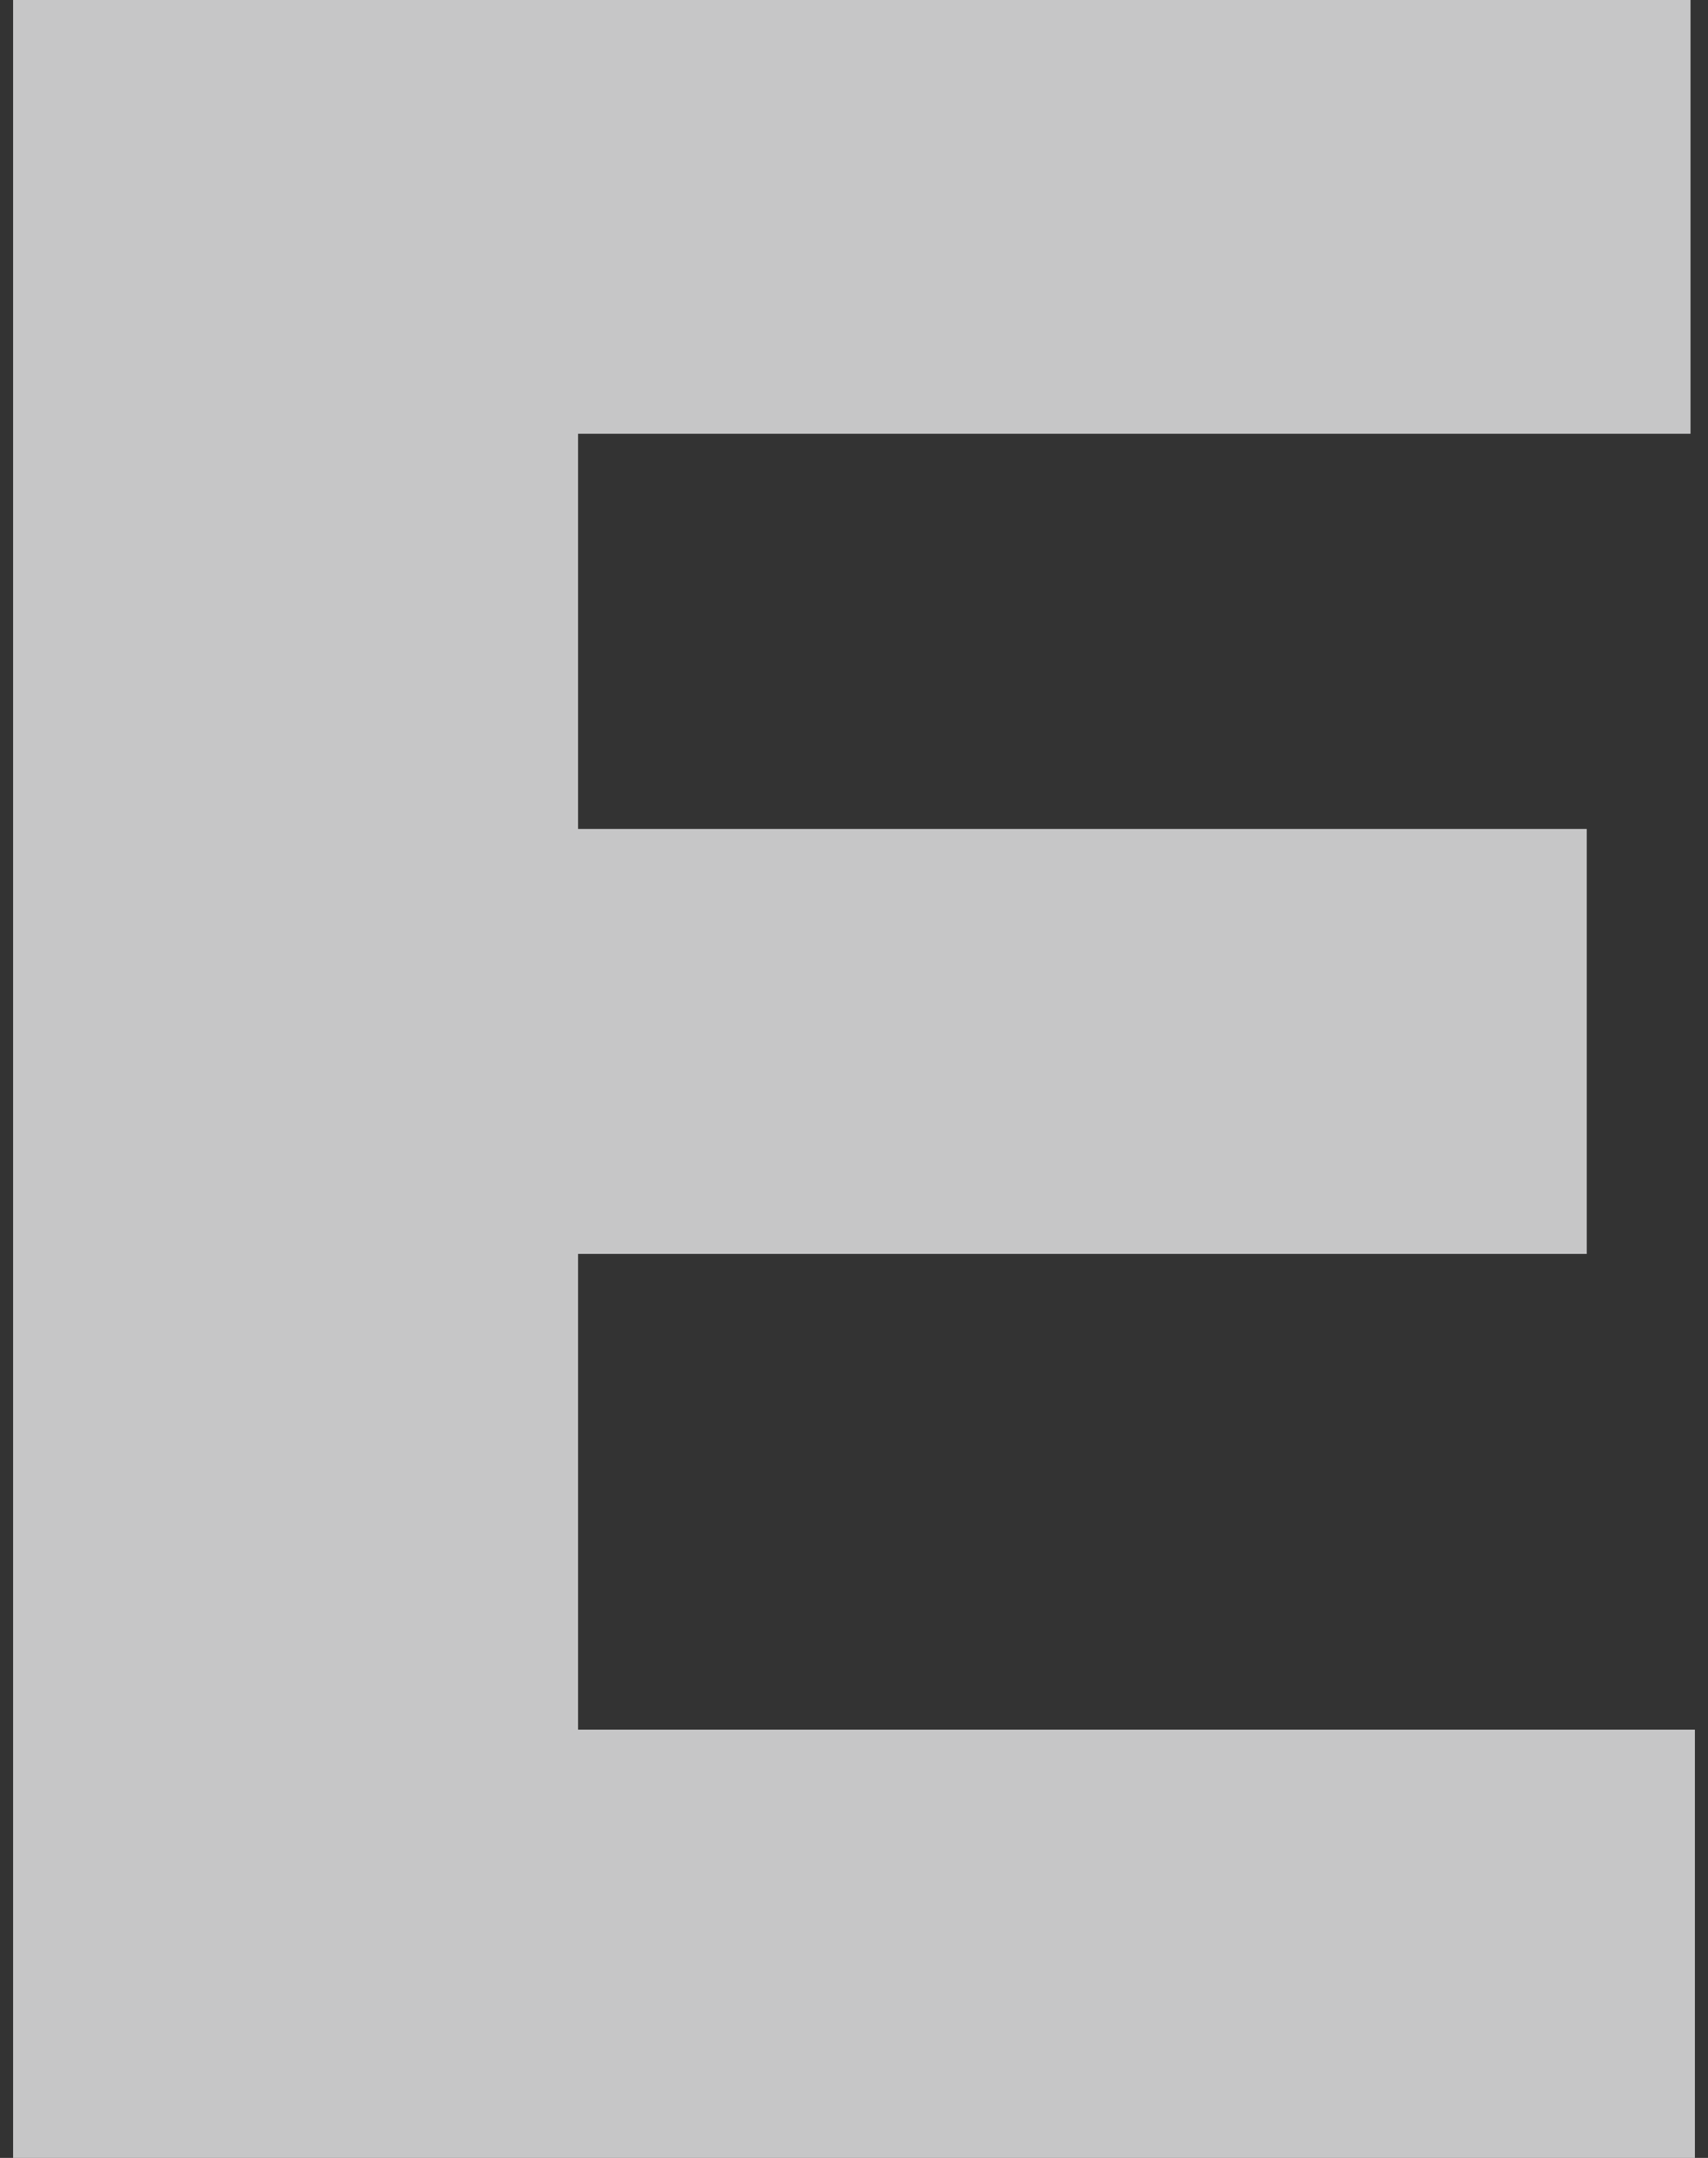 <svg width="76" height="96" viewBox="0 0 76 96" fill="none" xmlns="http://www.w3.org/2000/svg">
<rect x="0" y="0" width="76" height="96" fill="#333333" stroke="none"/>
<path id="E" opacity="0.8" d="M75.222 0V19.298H25.724V36.878H70.606V55.783H25.724V76.947H75.418V96H0.582V0H75.222Z" fill="#EBEBEC"/>
</svg>

